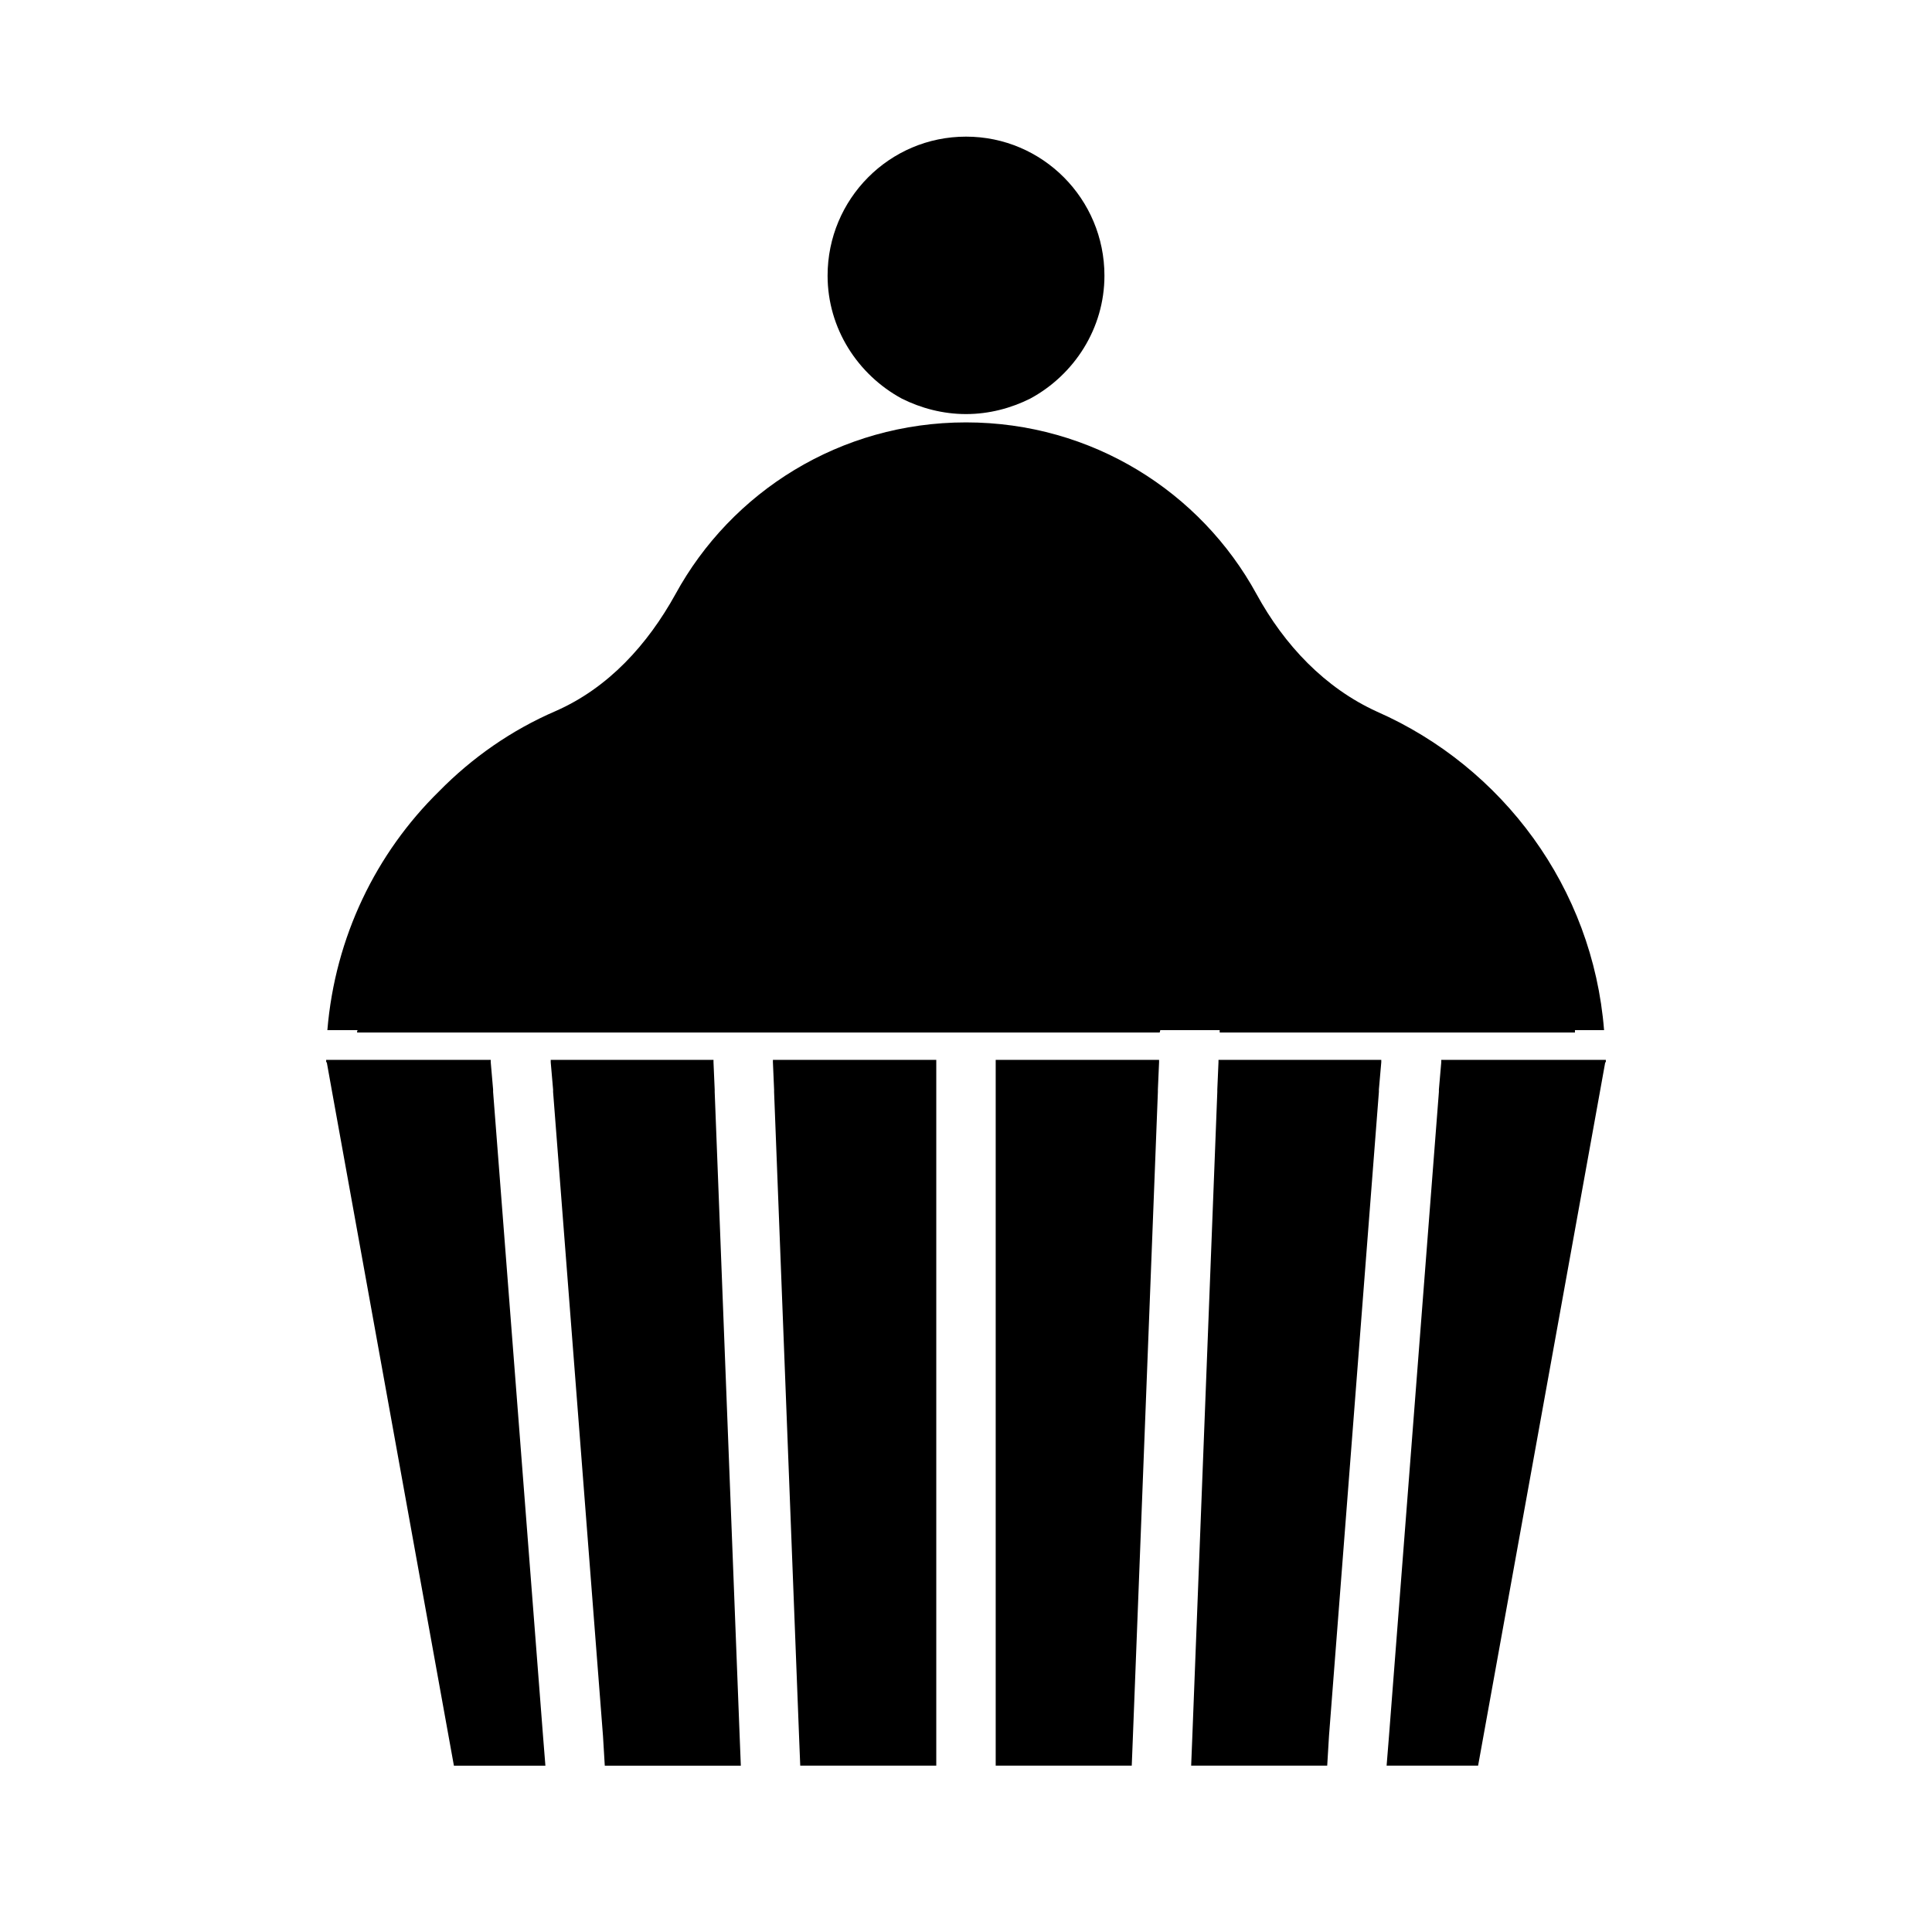 <?xml version="1.0" encoding="UTF-8"?>
<!-- Uploaded to: ICON Repo, www.svgrepo.com, Generator: ICON Repo Mixer Tools -->
<svg fill="#000000" width="800px" height="800px" version="1.1" viewBox="144 144 512 512" xmlns="http://www.w3.org/2000/svg">
 <g>
  <path d="m274.68 433.38v-0.629l-0.629-7.242v-0.629h-43.613v0.629h0.16l1.414 7.871 32.277 178.54h24.246l-0.629-7.871z"/>
  <path d="m333.4 433.38v-0.629l-0.316-7.242v-0.629h-43.137v0.629l0.629 7.242v0.629l13.223 170.67 0.473 7.871h36.055l-0.312-7.871z"/>
  <path d="m561.38 417.63v-0.629h7.715c-2.992-37.785-26.922-69.746-60.141-84.387-13.855-6.297-24.562-17.633-31.961-31.172-14.801-27.086-43.613-45.504-76.988-45.504-33.379 0-62.188 18.422-76.988 45.5-7.398 13.383-17.789 24.875-31.805 31.016-11.652 5.039-22.043 12.281-30.859 21.254-16.688 16.375-27.551 38.574-29.598 63.293h8.031c-0.156 0.156-0.156 0.473-0.156 0.629h212.7l0.156-0.629h15.742v0.629z"/>
  <path d="m348.83 425.5 0.312 7.242v0.629l6.613 170.67 0.316 7.871h36.051v-187.04h-43.293z"/>
  <path d="m407.87 425.5v186.41h36.055l0.312-7.871 6.613-170.67v-0.629l0.316-7.242v-0.629h-43.297z"/>
  <path d="m466.91 425.5-0.312 7.242v0.629l-6.613 170.67-0.316 7.871h36.055l0.473-7.871 13.223-170.67v-0.629l0.633-7.242v-0.629h-43.141z"/>
  <path d="m525.95 424.88v0.629l-0.629 7.242v0.629l-13.223 170.67-0.633 7.871h24.246l32.277-178.54 1.418-7.871h0.156v-0.629z"/>
  <path d="m383 249.64c5.039 2.519 10.863 4.094 17.004 4.094s11.965-1.574 17.004-4.094c11.652-6.297 19.68-18.578 19.68-32.59 0-20.309-16.375-36.84-36.684-36.84s-36.684 16.531-36.684 36.84c0 14.012 8.027 26.289 19.68 32.59z"/>
 </g>
</svg>